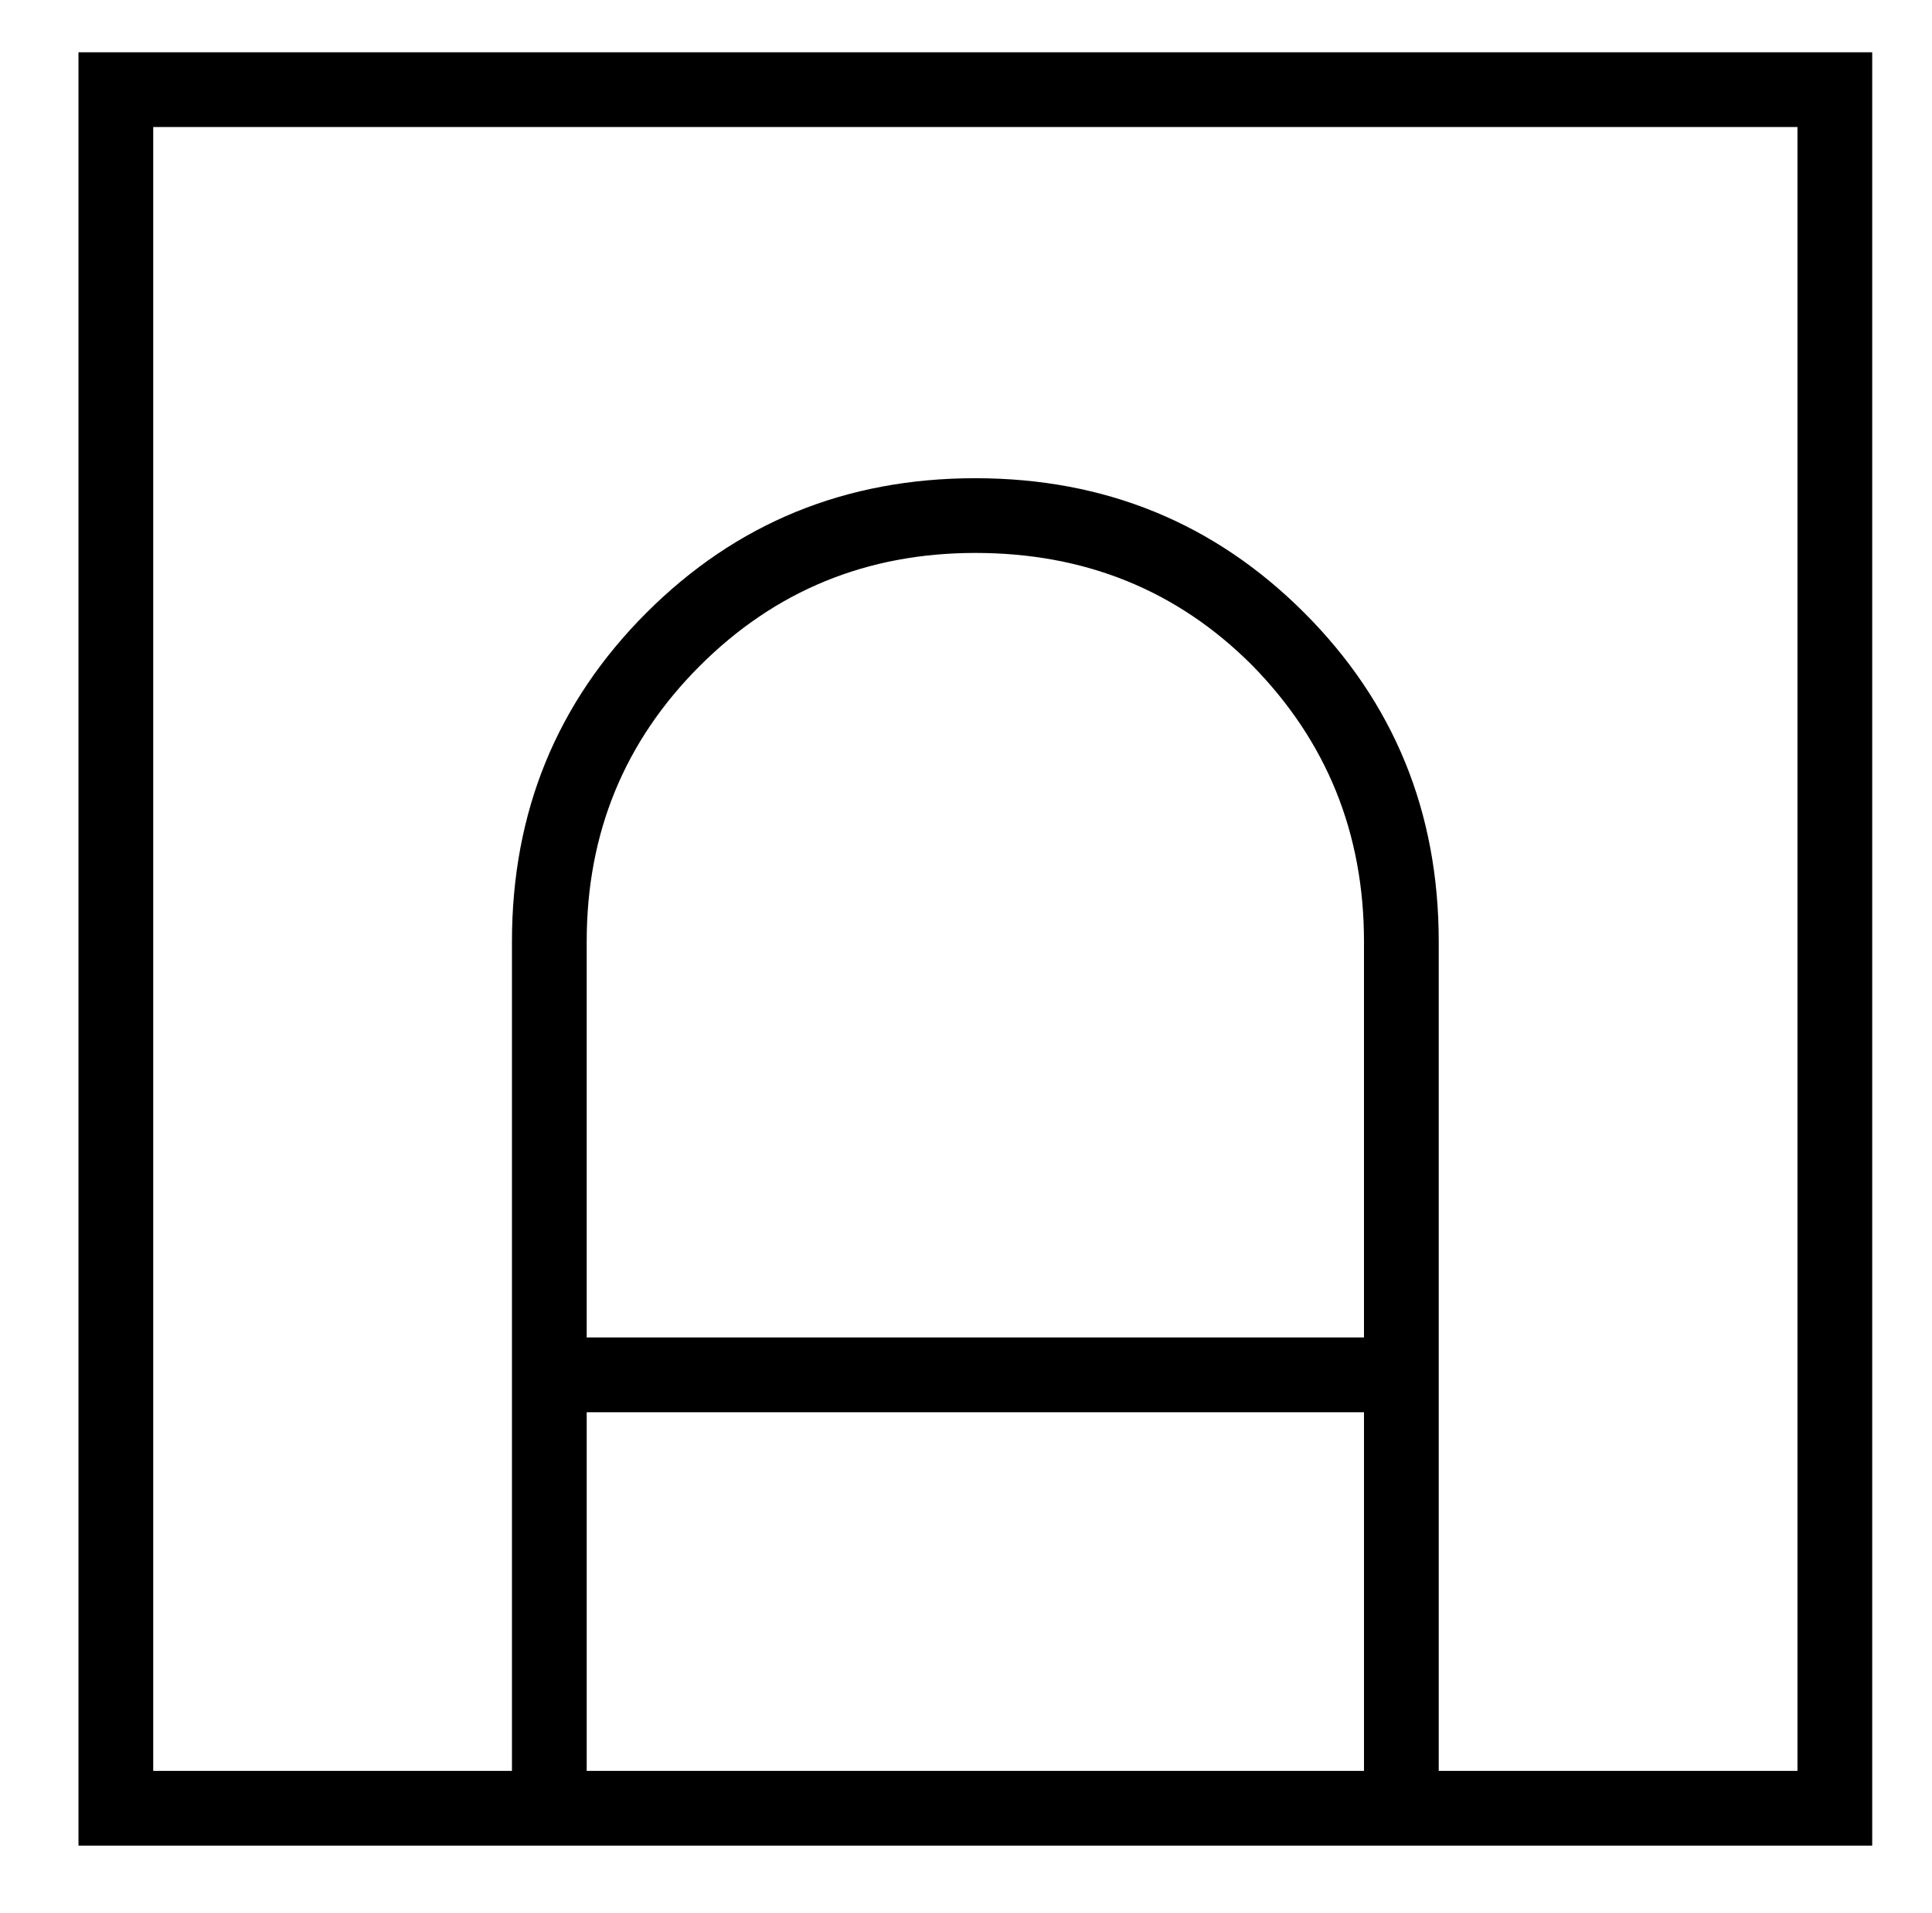 <?xml version="1.0" standalone="no"?>
<!DOCTYPE svg PUBLIC "-//W3C//DTD SVG 1.1//EN" "http://www.w3.org/Graphics/SVG/1.1/DTD/svg11.dtd" >
<svg xmlns="http://www.w3.org/2000/svg" xmlns:xlink="http://www.w3.org/1999/xlink" version="1.1" viewBox="-10 0 1034 1024">
  <g transform="matrix(1 0 0 -1 0 880)">
   <path fill="currentColor"
d="M660 524q-60 60 -148 60q-87 0 -147.5 -60.5t-60.5 -147.5v-212h416v212q0 87 -60 148zM336 552q72 72 176 72t176 -72t72 -176v-444h192v880h-880v-880h192v444q0 104 72 176zM32 -108v960h960v-960h-960zM720 -68v192h-416v-192h416z" />
  </g>

</svg>
